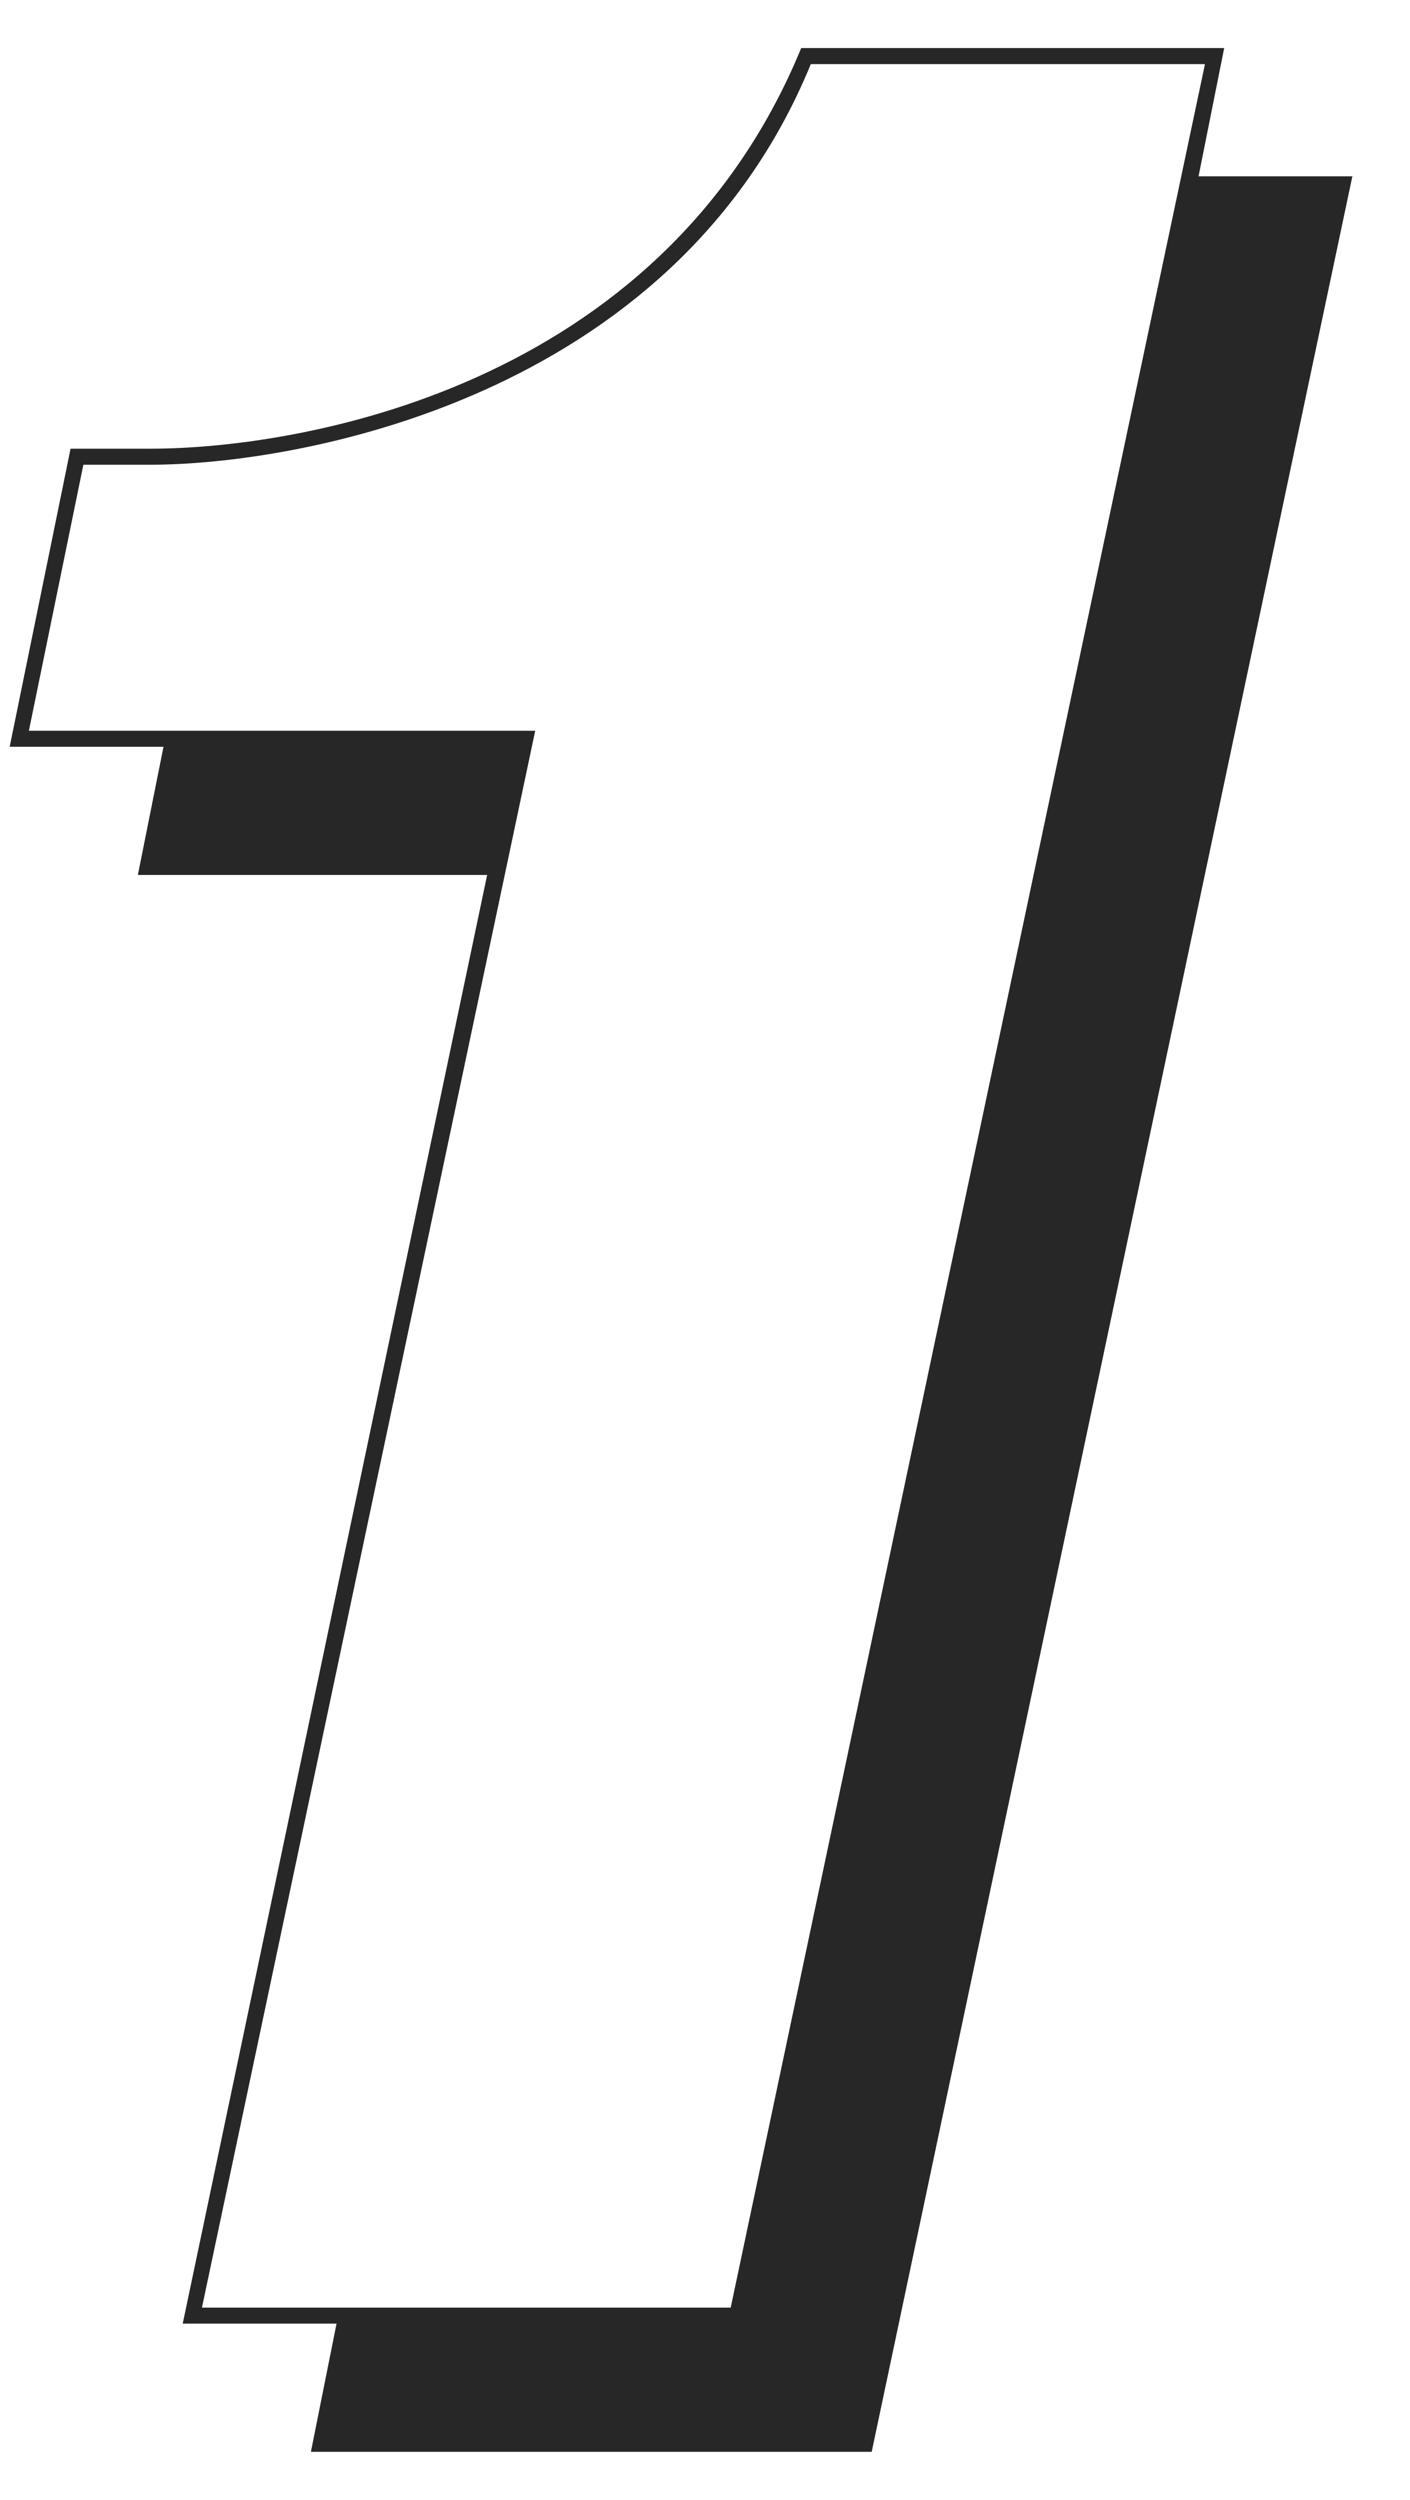 <?xml version="1.0" encoding="UTF-8"?> <svg xmlns="http://www.w3.org/2000/svg" width="22" height="39" viewBox="0 0 22 39" fill="none"> <path d="M0.151 11.65H2.551L2.151 13.65H7.601L2.851 36.25H5.251L4.851 38.25H13.601L21.101 2.75H18.701L19.101 0.75H12.501C10.301 6.1 4.601 7 2.351 7H1.101L0.151 11.65ZM0.451 11.4L1.301 7.25H2.351C4.601 7.25 10.501 6.25 12.651 1H18.801L11.401 36H3.151L8.351 11.4H0.451Z" fill="#272727"></path> </svg> 